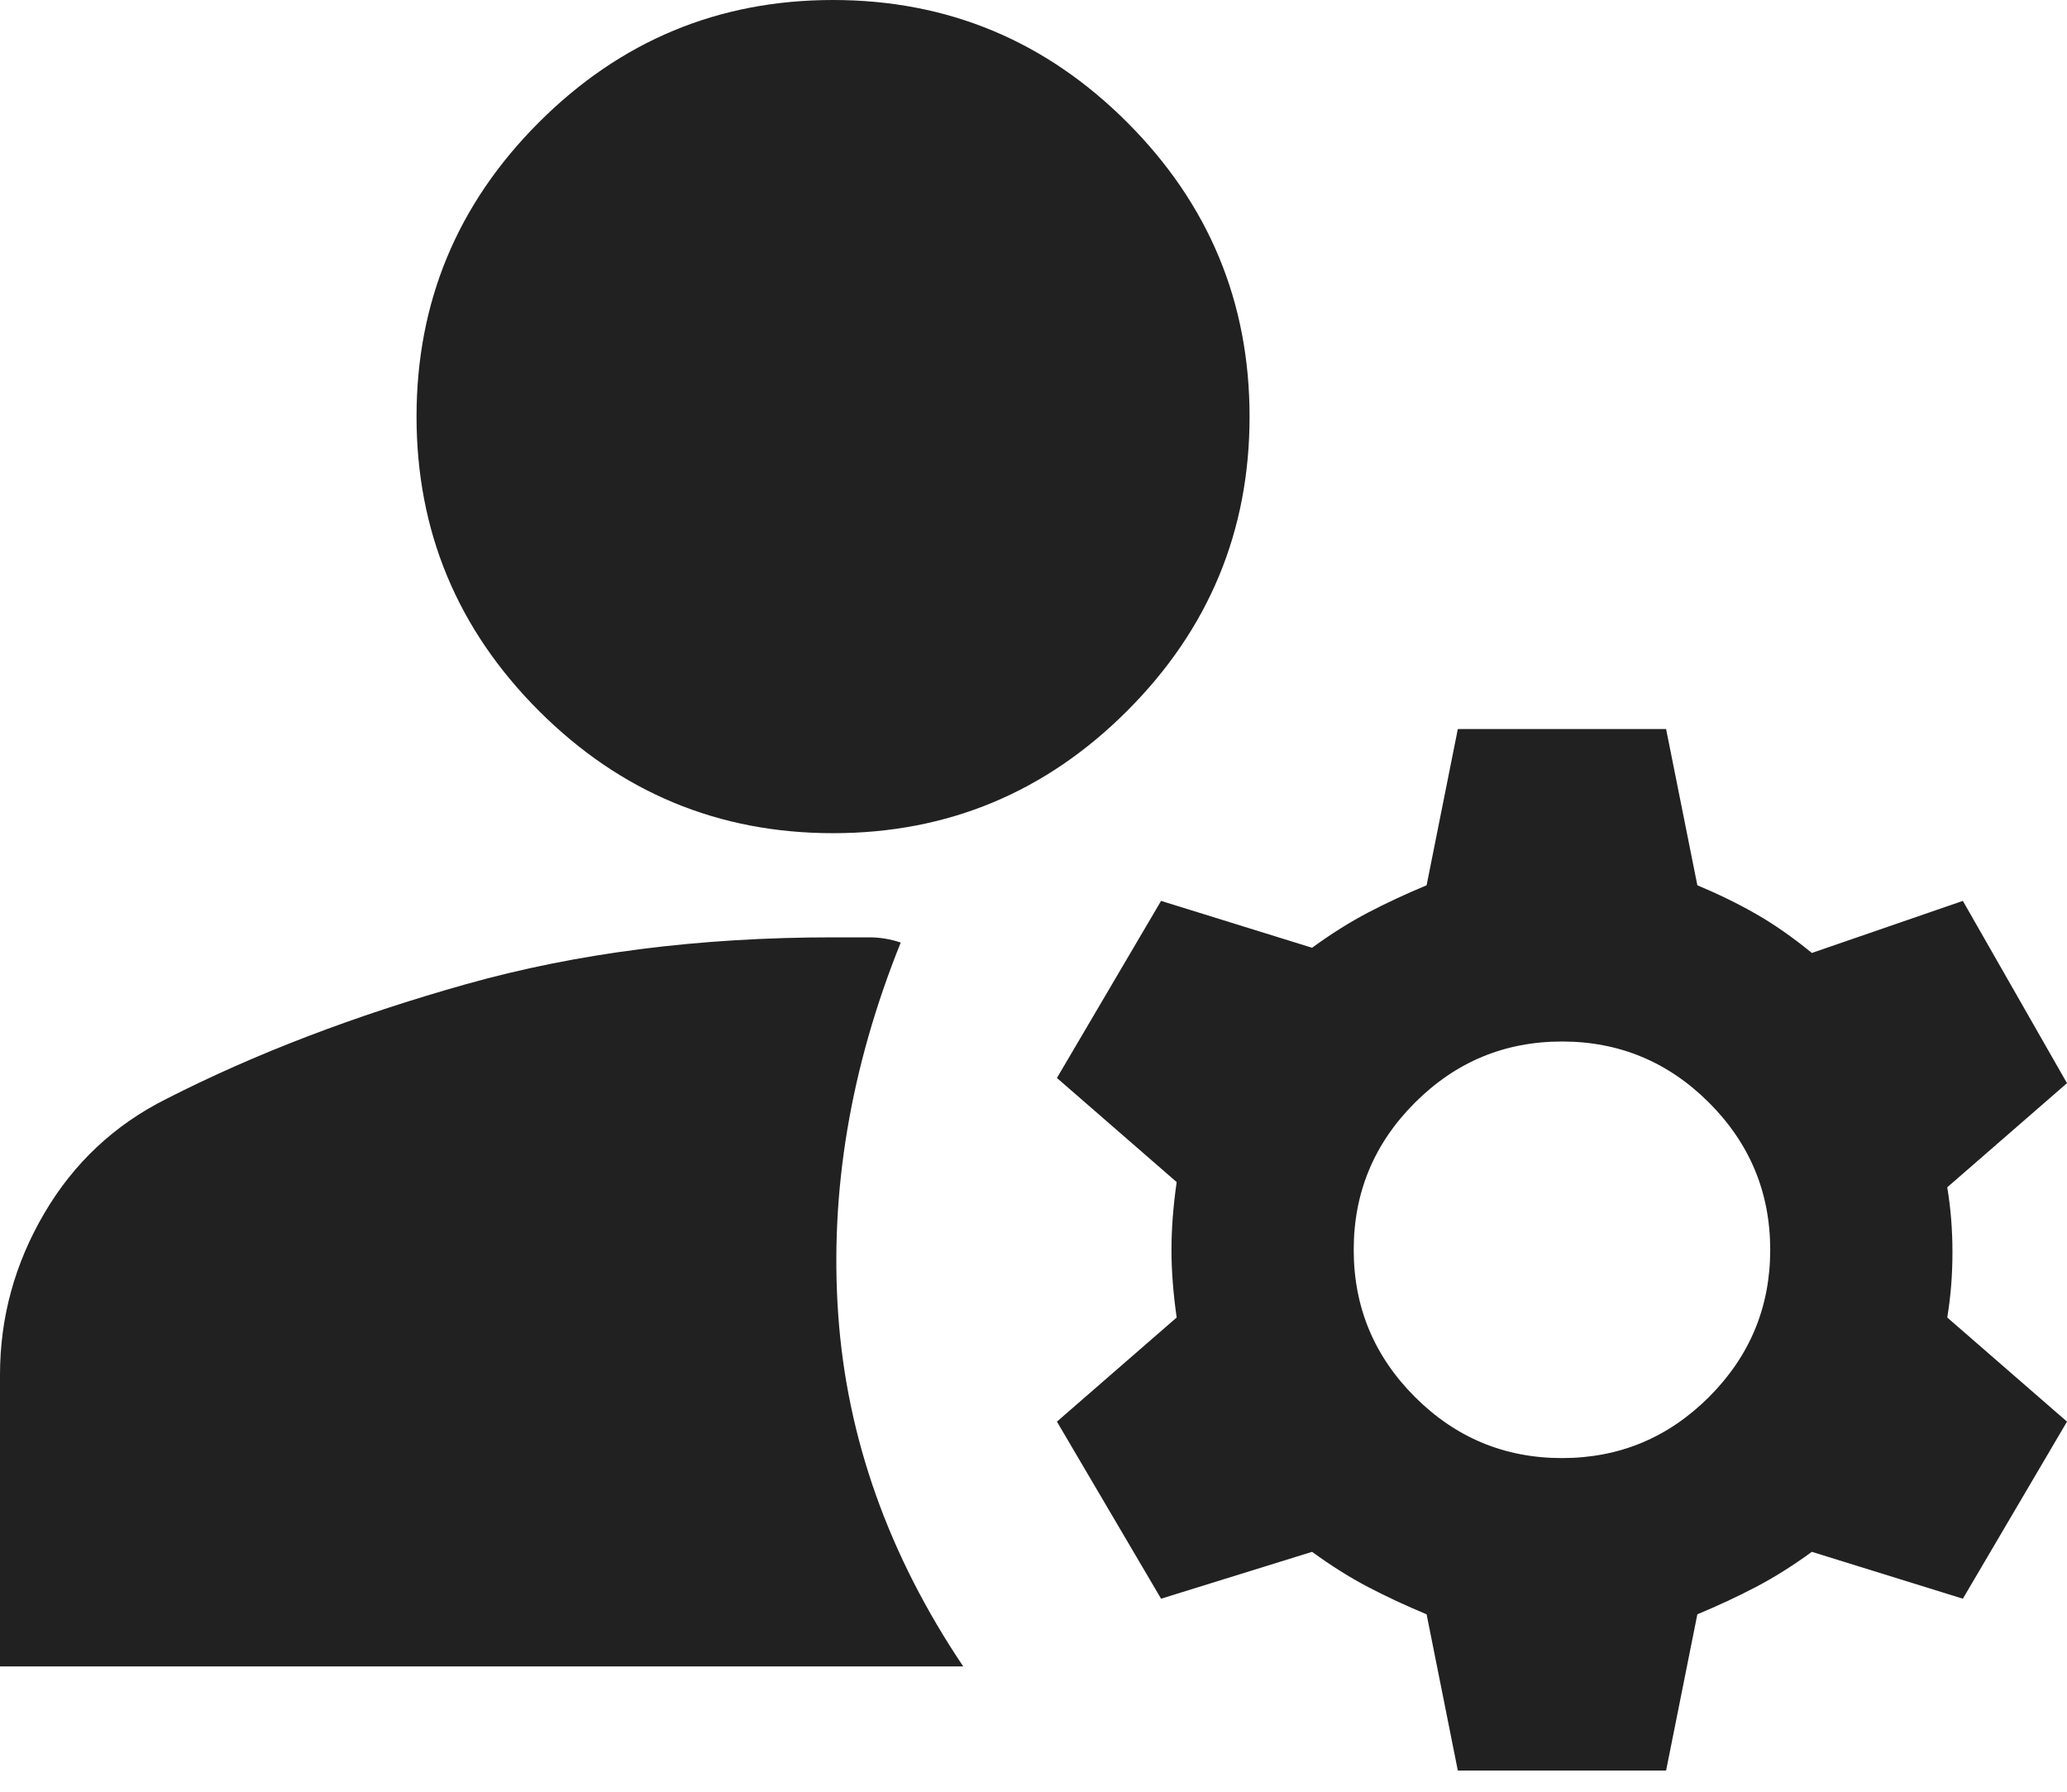 <?xml version="1.0" encoding="UTF-8"?>
<svg width="60px" height="52px" viewBox="0 0 60 52" version="1.1" xmlns="http://www.w3.org/2000/svg" xmlns:xlink="http://www.w3.org/1999/xlink">
    <title>manage_accounts_24dp_5F6368_FILL1_wght400_GRAD0_opsz24</title>
    <g id="Page-1" stroke="none" stroke-width="1" fill="none" fill-rule="evenodd">
        <g id="motherbox" transform="translate(-601, -1804)" fill="#212121" fill-rule="nonzero">
            <g id="Group-22" transform="translate(80, 1759)">
                <g id="manage_accounts_24dp_5F6368_FILL1_wght400_GRAD0_opsz24" transform="translate(521, 45)">
                    <path d="M42.317,51.385 L41.411,46.851 C40.806,46.599 40.239,46.335 39.71,46.058 C39.181,45.781 38.64,45.441 38.086,45.038 L33.703,46.398 L30.68,41.259 L34.156,38.237 C34.055,37.531 34.005,36.877 34.005,36.272 C34.005,35.668 34.055,35.013 34.156,34.307 L30.68,31.285 L33.703,26.146 L38.086,27.506 C38.64,27.103 39.181,26.763 39.71,26.486 C40.239,26.209 40.806,25.945 41.411,25.693 L42.317,21.159 L48.363,21.159 L49.27,25.693 C49.874,25.945 50.441,26.222 50.97,26.524 C51.499,26.826 52.04,27.204 52.594,27.657 L56.977,26.146 L60,31.436 L56.524,34.458 C56.625,35.063 56.675,35.693 56.675,36.348 C56.675,37.003 56.625,37.632 56.524,38.237 L60,41.259 L56.977,46.398 L52.594,45.038 C52.04,45.441 51.499,45.781 50.97,46.058 C50.441,46.335 49.874,46.599 49.27,46.851 L48.363,51.385 L42.317,51.385 Z M0,48.363 L0,39.899 C0,38.237 0.428,36.675 1.285,35.214 C2.141,33.753 3.325,32.645 4.836,31.889 C7.406,30.579 10.302,29.471 13.526,28.564 C16.751,27.657 20.302,27.204 24.181,27.204 L25.239,27.204 C25.542,27.204 25.844,27.254 26.146,27.355 C24.685,30.982 24.081,34.584 24.332,38.161 C24.584,41.738 25.793,45.139 27.96,48.363 L0,48.363 Z M45.34,42.317 C47.003,42.317 48.426,41.725 49.61,40.542 C50.793,39.358 51.385,37.935 51.385,36.272 C51.385,34.61 50.793,33.186 49.61,32.003 C48.426,30.819 47.003,30.227 45.34,30.227 C43.678,30.227 42.254,30.819 41.071,32.003 C39.887,33.186 39.295,34.61 39.295,36.272 C39.295,37.935 39.887,39.358 41.071,40.542 C42.254,41.725 43.678,42.317 45.34,42.317 Z M24.181,24.181 C20.856,24.181 18.01,22.997 15.642,20.63 C13.275,18.262 12.091,15.416 12.091,12.091 C12.091,8.766 13.275,5.919 15.642,3.552 C18.01,1.184 20.856,0 24.181,0 C27.506,0 30.353,1.184 32.72,3.552 C35.088,5.919 36.272,8.766 36.272,12.091 C36.272,15.416 35.088,18.262 32.72,20.63 C30.353,22.997 27.506,24.181 24.181,24.181 Z" id="Shape"></path>
                </g>
            </g>
        </g>
    </g>
</svg>